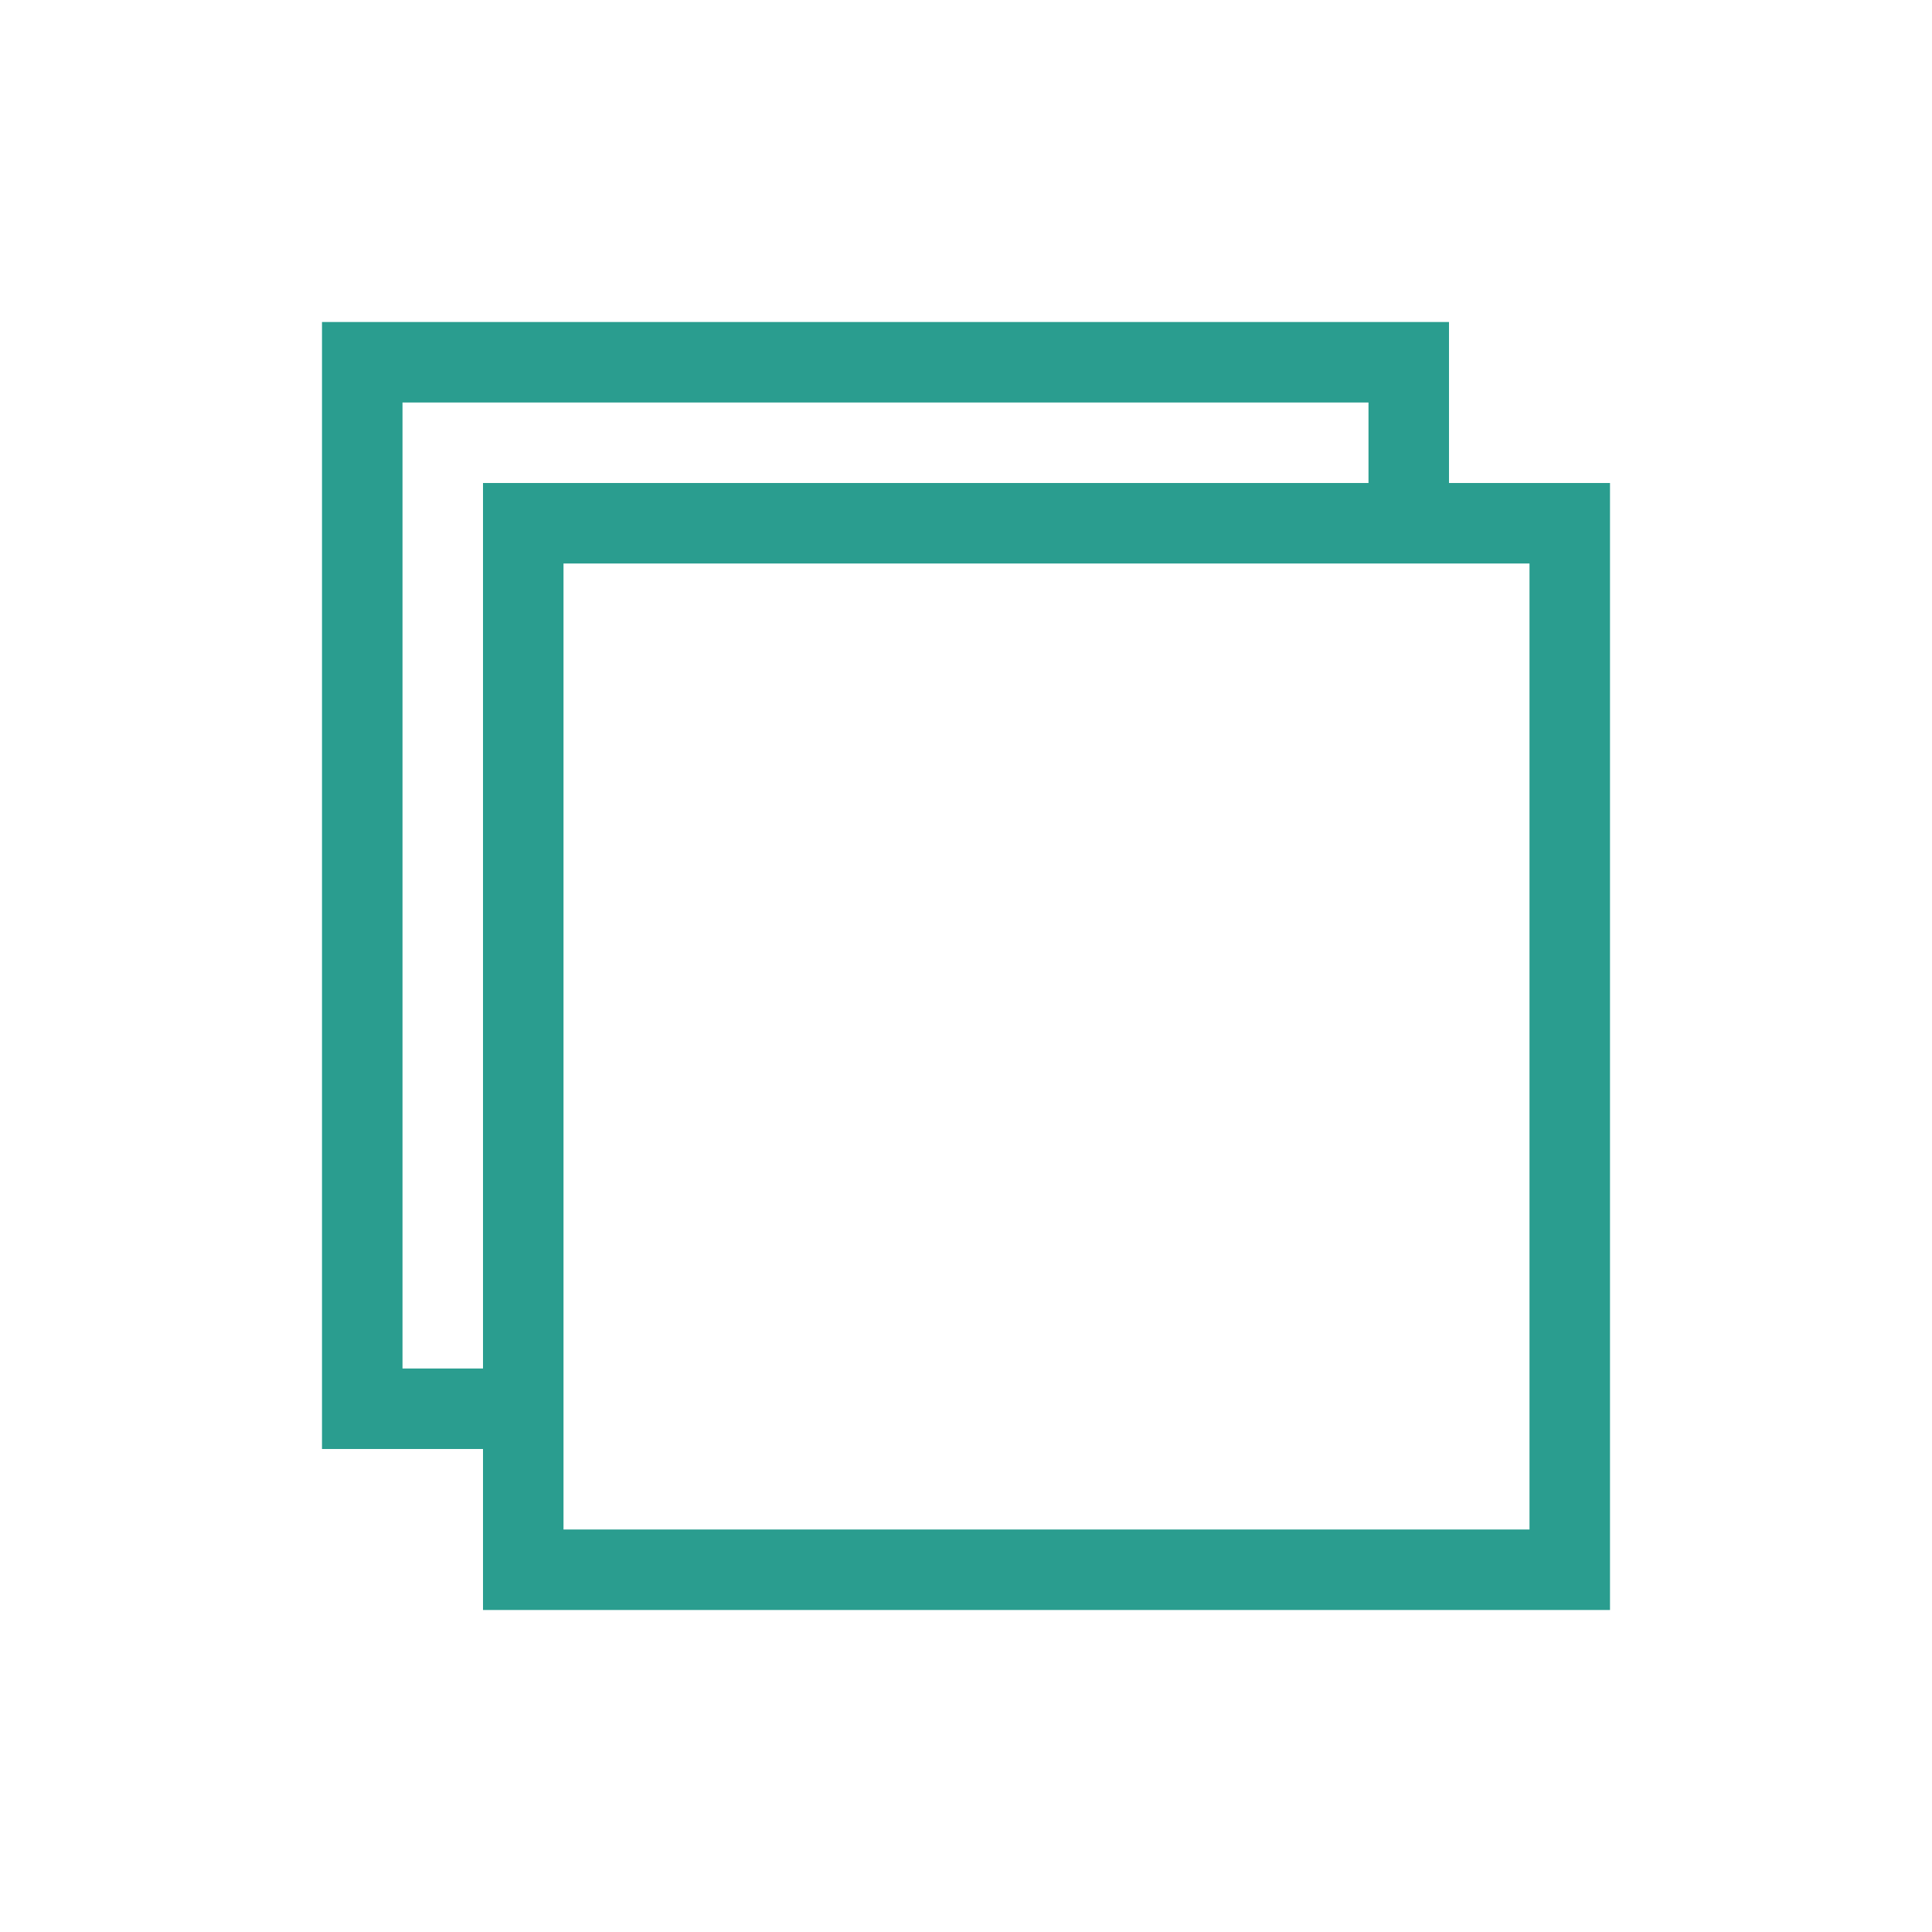 <?xml version="1.0" standalone="no"?><!DOCTYPE svg PUBLIC "-//W3C//DTD SVG 1.1//EN" "http://www.w3.org/Graphics/SVG/1.1/DTD/svg11.dtd"><svg t="1723990528737" class="icon" viewBox="0 0 1024 1024" version="1.1" xmlns="http://www.w3.org/2000/svg" p-id="890" xmlns:xlink="http://www.w3.org/1999/xlink" width="48" height="48"><path d="M256 256v469.333H213.333v-512h512V256H768V170.667H170.667v597.333h85.333v85.333h597.333V256H256z m554.667 554.667h-512v-512h512v512z" fill="#2A9D8F" p-id="891"></path></svg>